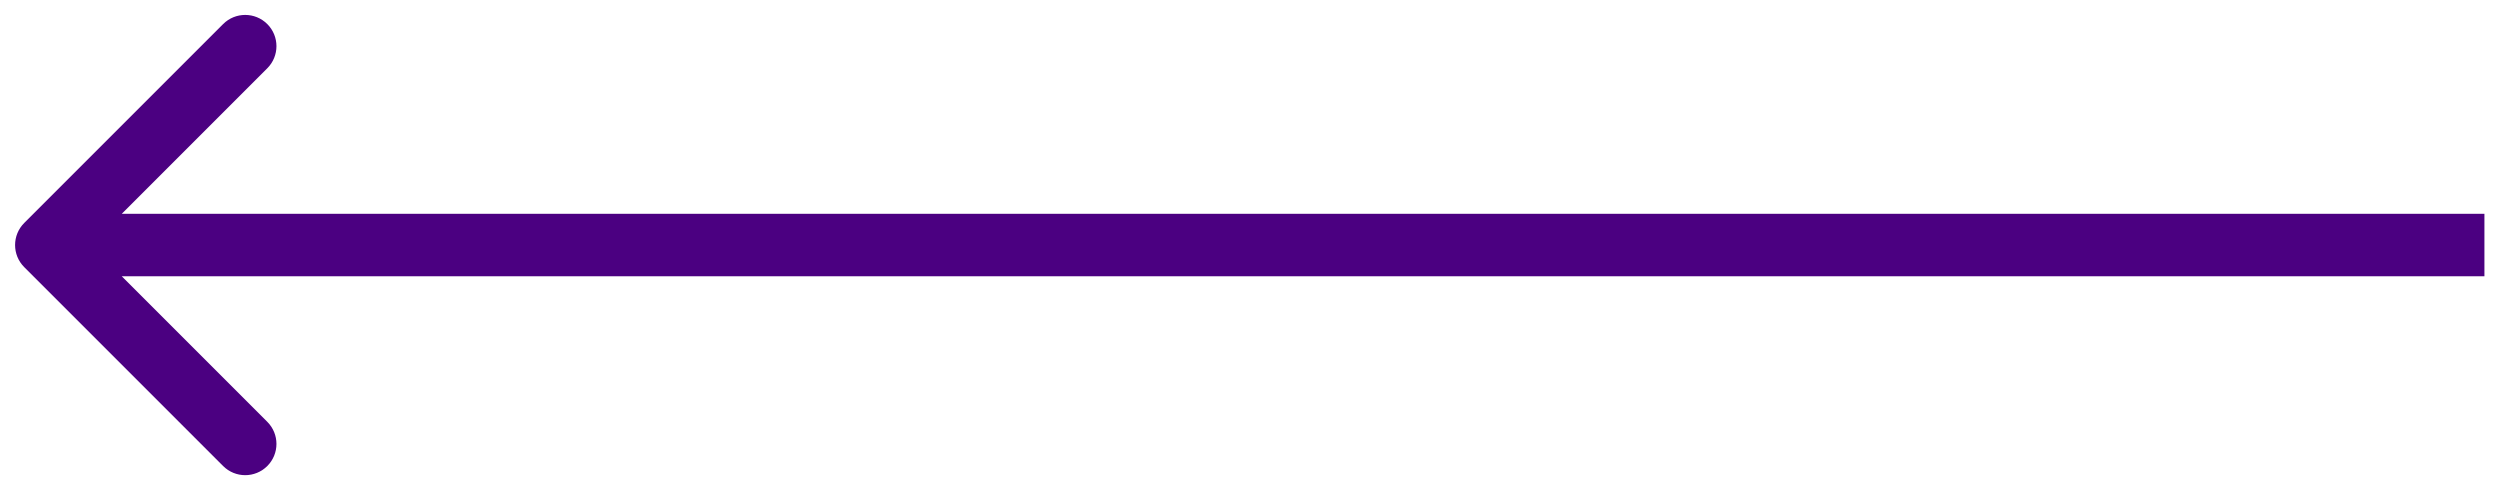 <?xml version="1.0" encoding="UTF-8"?> <svg xmlns="http://www.w3.org/2000/svg" width="160" height="31" viewBox="0 0 160 31" fill="none"> <path d="M1.551 14.269C0.77 15.05 0.77 16.316 1.551 17.097L14.279 29.825C15.06 30.606 16.326 30.606 17.107 29.825C17.888 29.044 17.888 27.778 17.107 26.997L5.794 15.683L17.107 4.369C17.888 3.588 17.888 2.322 17.107 1.541C16.326 0.76 15.06 0.76 14.279 1.541L1.551 14.269ZM2.965 17.683H159.003V13.683H2.965V17.683Z" fill="#4B0081"></path> </svg> 
